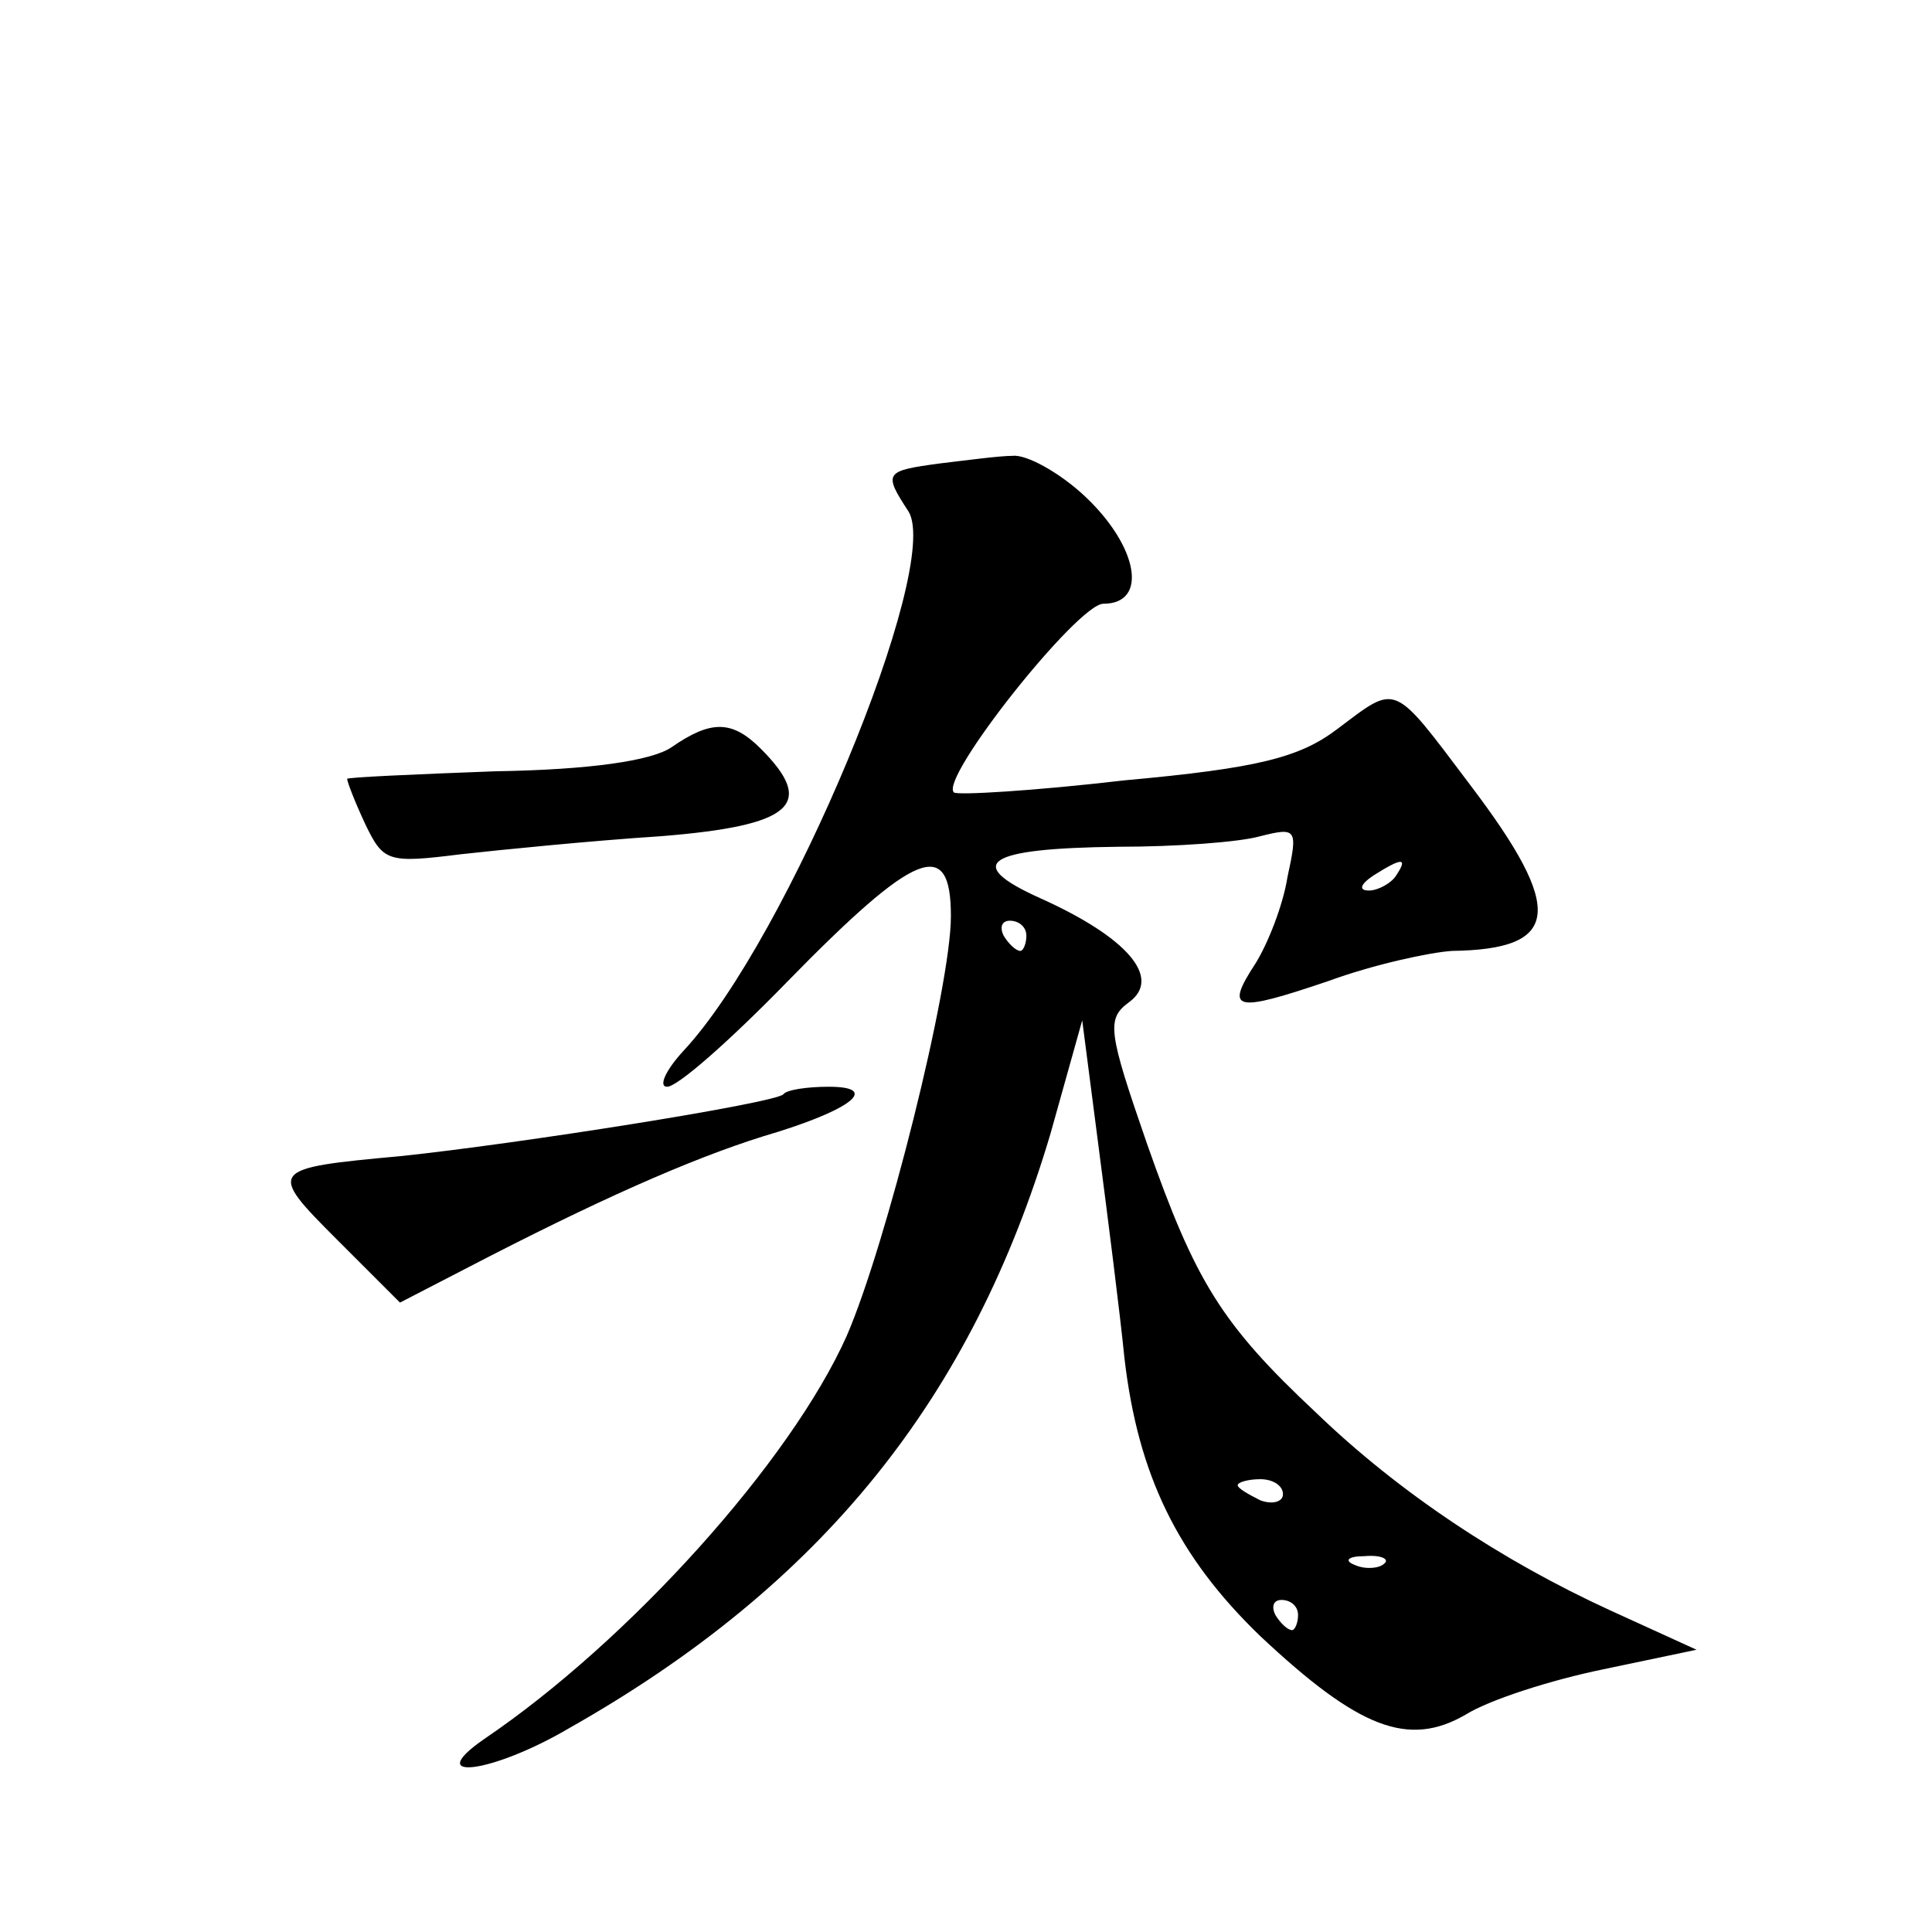 <?xml version="1.0" standalone="no"?>
<!DOCTYPE svg PUBLIC "-//W3C//DTD SVG 20010904//EN"
 "http://www.w3.org/TR/2001/REC-SVG-20010904/DTD/svg10.dtd">
<svg version="1.0" xmlns="http://www.w3.org/2000/svg"
 width="128pt" height="128pt" viewBox="0 0 128 128"
 preserveAspectRatio="xMidYMid meet">
<g transform="translate(0,128) scale(0.1,-0.1)"
fill="#0" stroke="none">
<path d="M623 973 c-37 -5 -38 -6 -21 -32 22 -37 -80 -283 -149 -357 -12 -13 -17
-24 -11 -24 7 0 42 31 79 69 86 88 109 97 109 44 0 -47 -43 -218 -69 -278 -37 -83
-144 -202 -240 -267 -42 -29 5 -23 56 7 168 95 267 219 319 394 l21 75 11 -85 c6
-46 14 -109 17 -139 9 -77 35 -131 90 -184 65 -61 98 -74 136 -52 16 10 57 23 91
30 l62 13 -57 26 c-72 33 -140 78 -195 131 -63 59 -80 87 -112 178 -26 75 -27 83
-12 94 22 16 -1 43 -59 69 -51 23 -36 33 52 34 38 0 80 3 94 7 24 6 25 5 18 -27
-3 -19 -13 -44 -21 -57 -21 -32 -14 -33 48 -12 30 11 67 19 82 20 72 1 75 27 12
110 -52 69 -48 67 -88 37 -25 -19 -53 -26 -141 -34 -60 -7 -111 -10 -113 -8 -10
9 82 125 99 125 30 0 23 38 -12 71 -17 16 -39 28 -48 27 -9 0 -31 -3 -48 -5z m302
-273 c-3 -5 -12 -10 -18 -10 -7 0 -6 4 3 10 19 12 23 12 15 0z m-245 -40 c0 -5
-2 -10 -4 -10 -3 0 -8 5 -11 10 -3 6 -1 10 4 10 6 0 11 -4 11 -10z m170 -370 c0
-5 -7 -7 -15 -4 -8 4 -15 8 -15 10 0 2 7 4 15 4 8 0 15 -4 15 -10z m67 -46 c-3
-3 -12 -4 -19 -1 -8 3 -5 6 6 6 11 1 17 -2 13 -5z m-57 -34 c0 -5 -2 -10 -4 -10
-3 0 -8 5 -11 10 -3 6 -1 10 4 10 6 0 11 -4 11 -10z M445 785 c-13 -9 -54 -15 -117
-16 -54 -2 -98 -4 -98 -5 0 -2 5 -15 12 -30 12 -25 15 -26 63 -20 27 3 87 9 133
12 87 7 103 21 66 58 -19 19 -33 19 -59 1z M519 555 c-6 -6 -177 -33 -254 -41 -87
-8 -88 -9 -42 -55 l42 -42 60 31 c82 42 142 68 190 82 51 16 67 30 34 30 -14 0
-28 -2 -30 -5z"/>
</g>
</svg>
